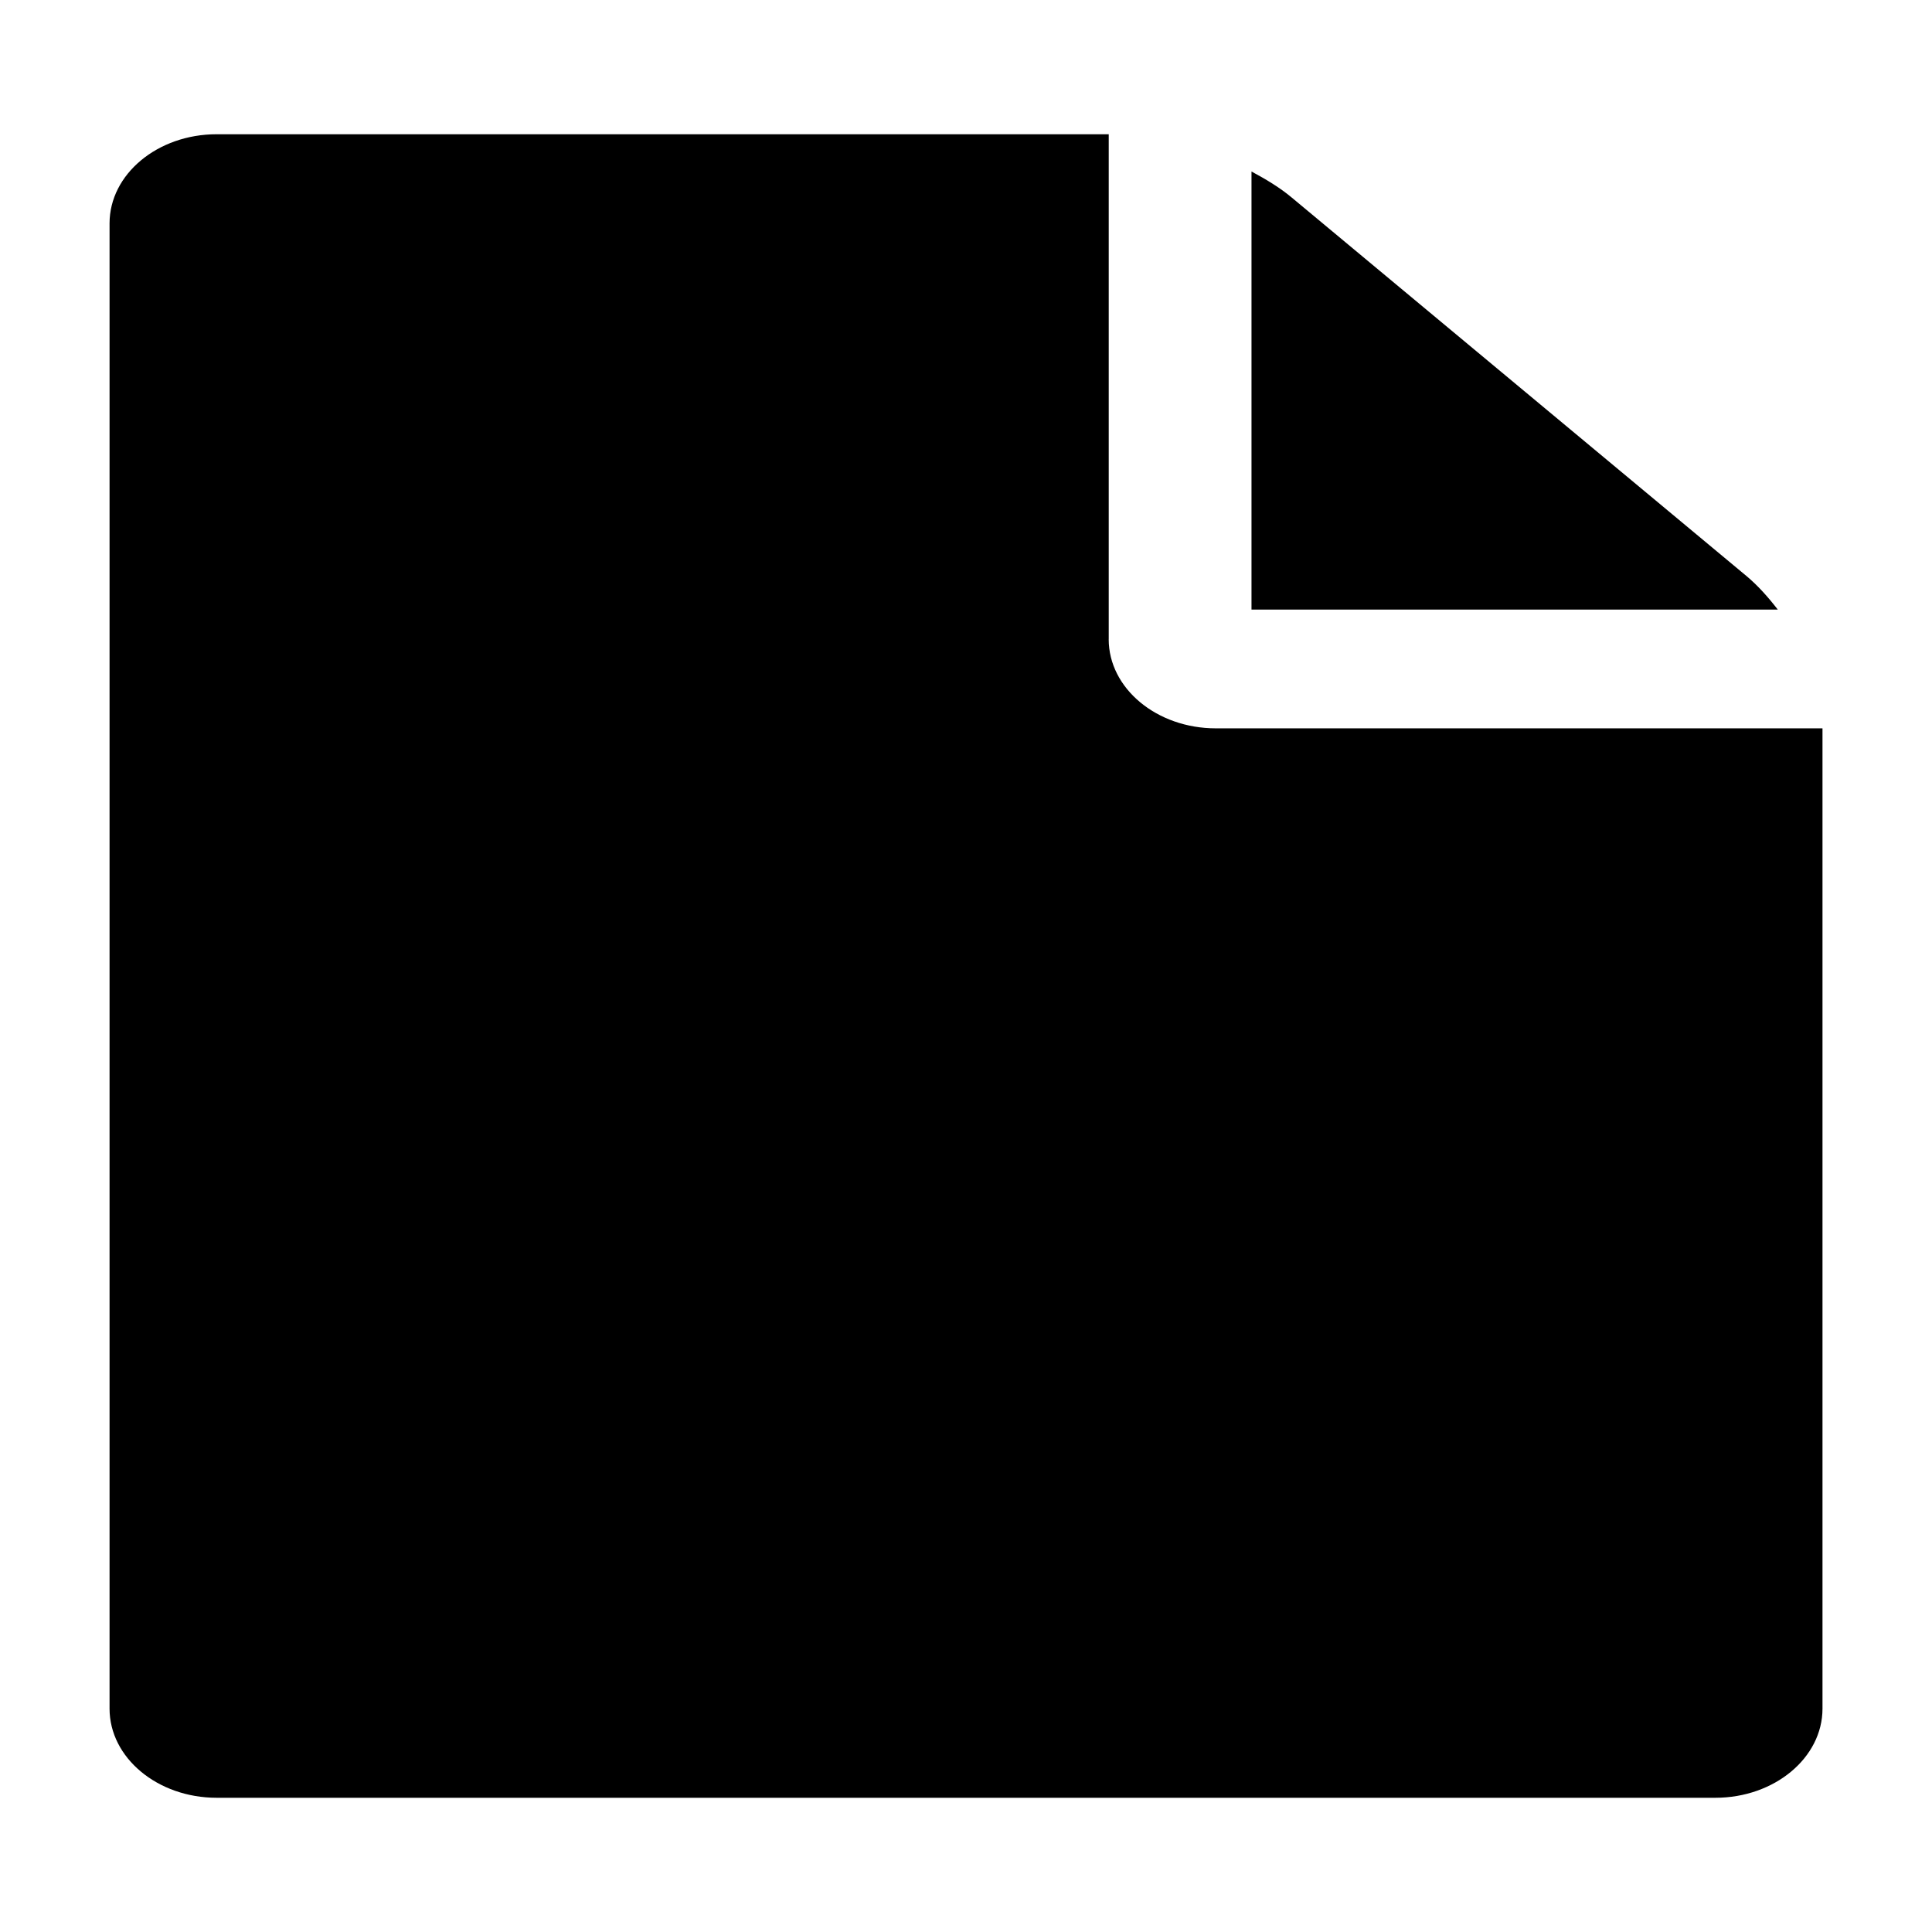 <?xml version="1.0" encoding="UTF-8"?>
<!-- Uploaded to: SVG Repo, www.svgrepo.com, Generator: SVG Repo Mixer Tools -->
<svg fill="#000000" width="800px" height="800px" version="1.1" viewBox="144 144 512 512" xmlns="http://www.w3.org/2000/svg">
 <path d="m475.66 305.54v-116.09c4.106 2.203 7.676 4.402 10.59 6.844l120.61 100.38c2.914 2.441 5.594 5.414 8.27 8.867h-139.47zm-37.844 7.856c0 13.031 12.734 23.621 28.383 23.621h160.78v259.79c0 13.031-12.734 23.621-28.383 23.621h-397.18c-15.648 0-28.383-10.59-28.383-23.621v-393.61c0-13.031 12.734-23.621 28.383-23.621h236.41v133.82z" fill-rule="evenodd"/>
</svg>